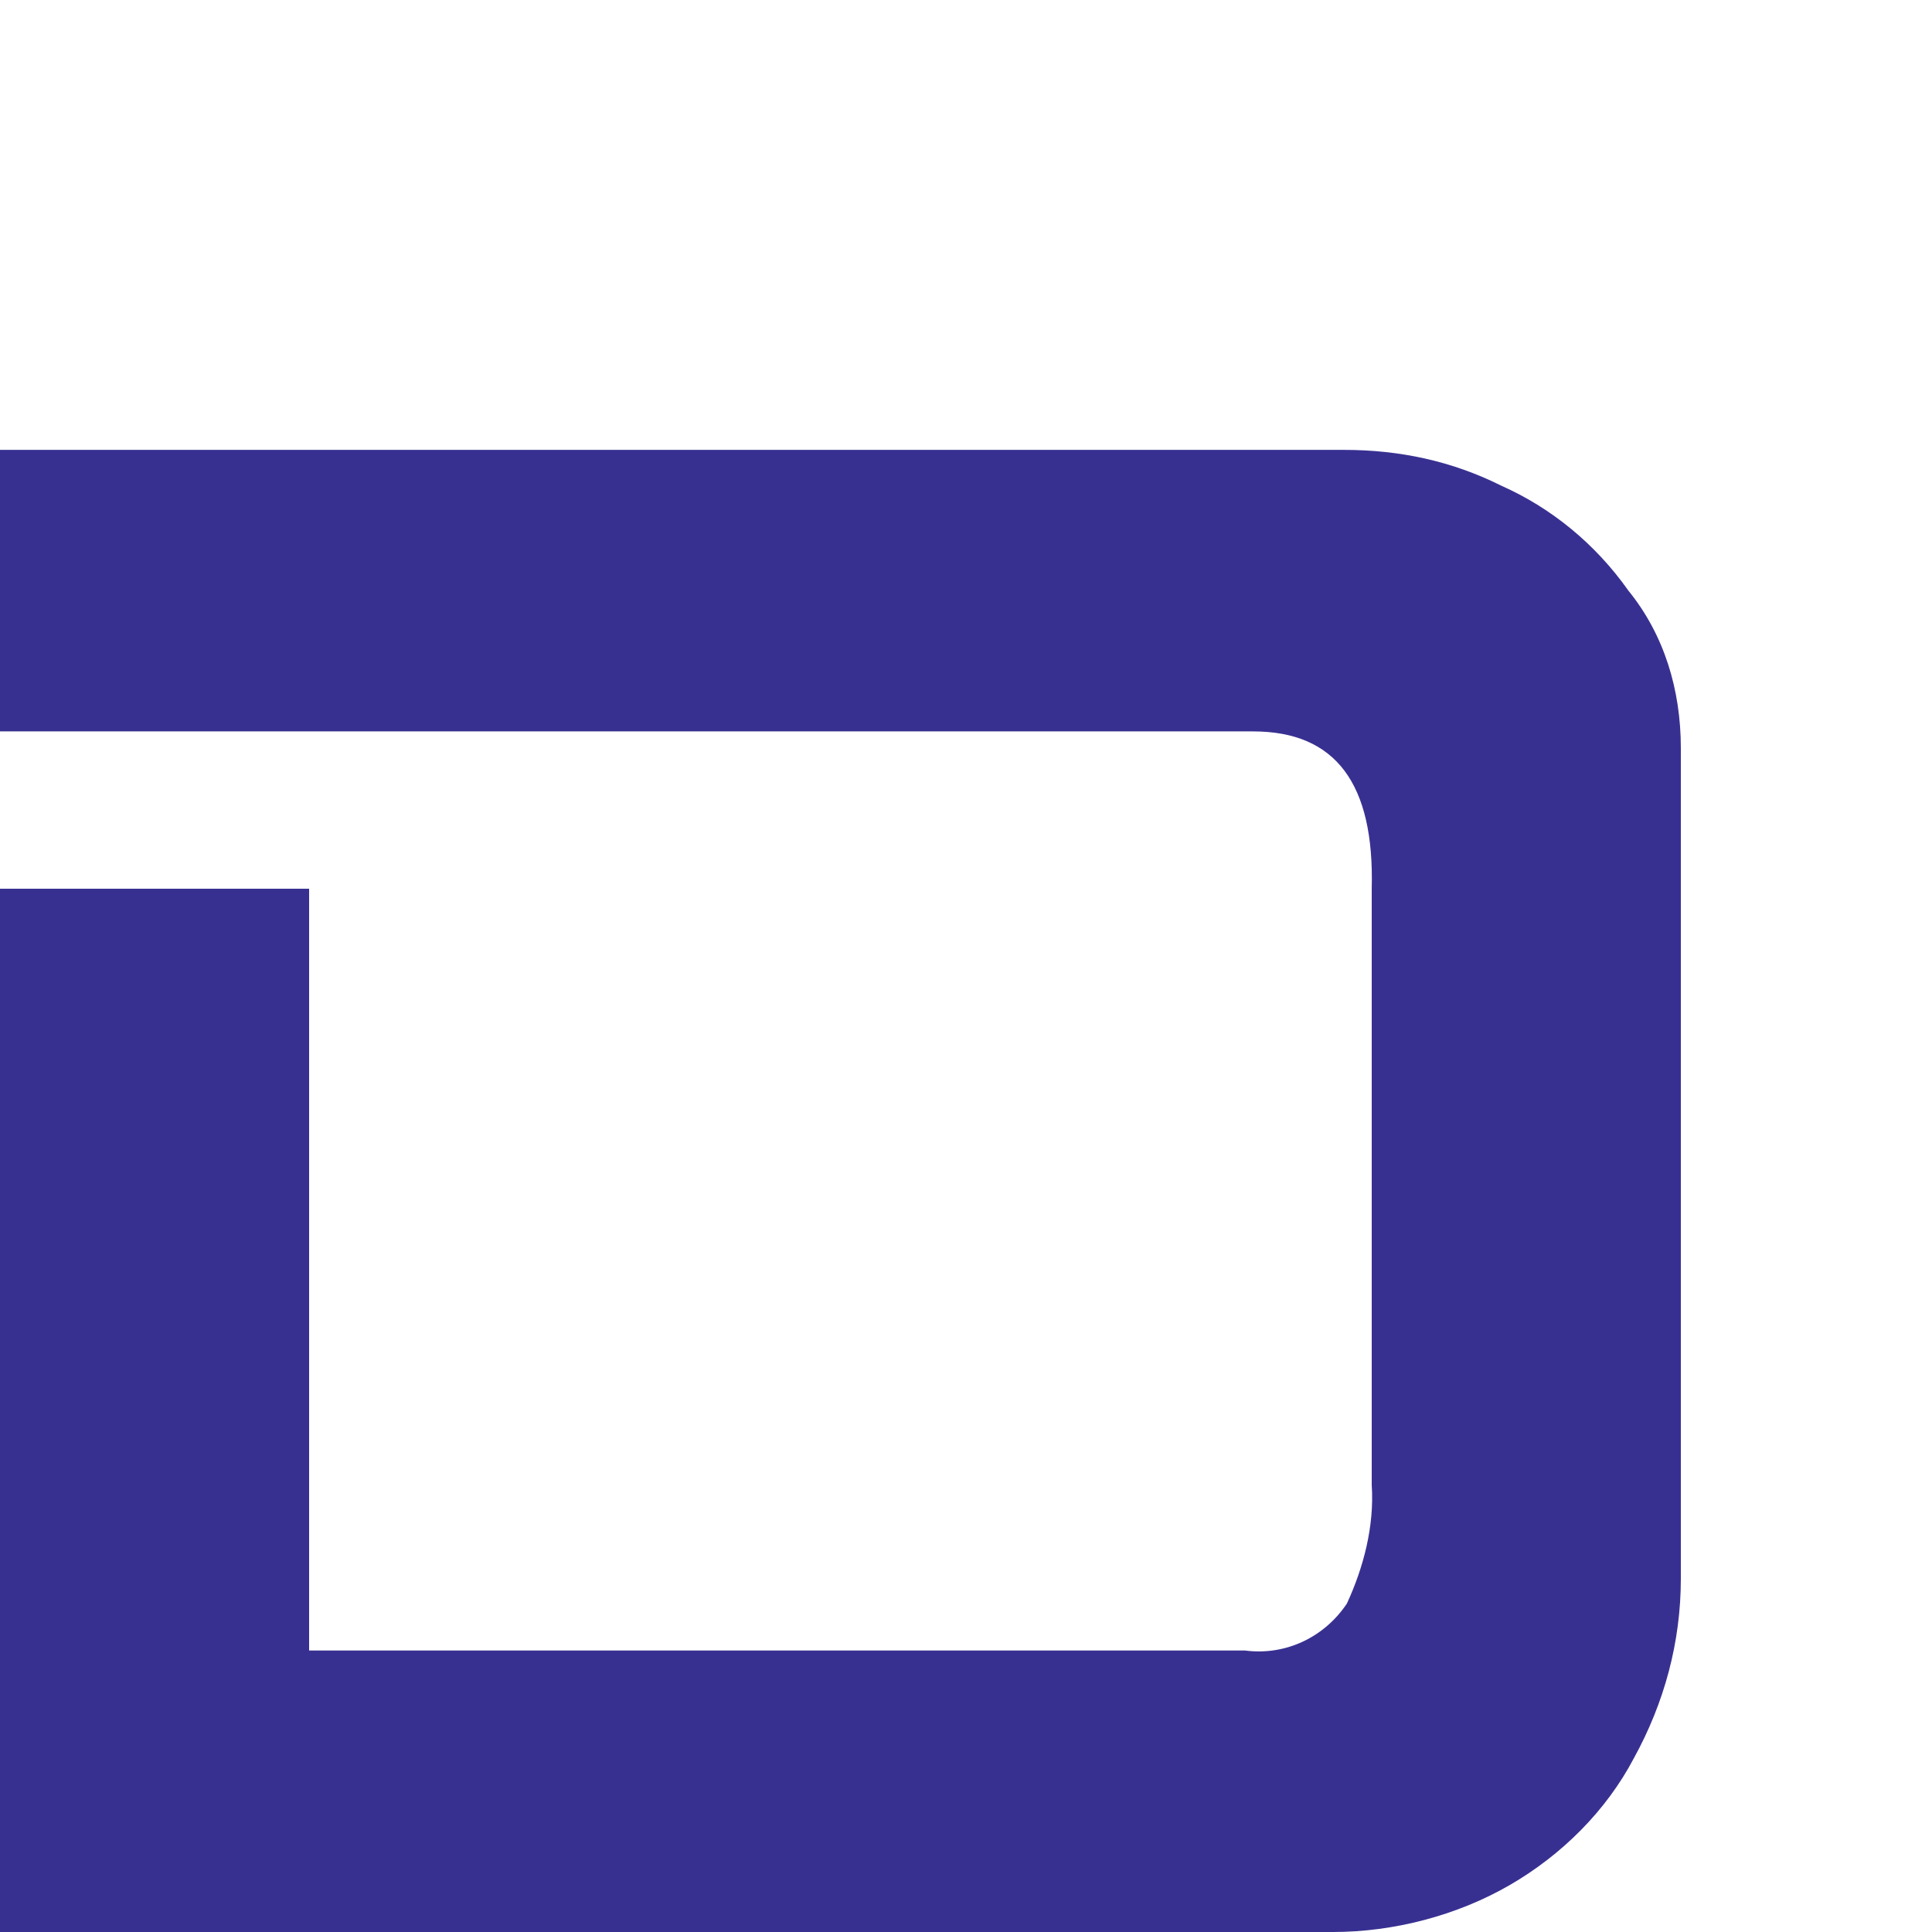 <?xml version="1.0" encoding="utf-8"?>
<!-- Generator: Adobe Illustrator 26.0.1, SVG Export Plug-In . SVG Version: 6.00 Build 0)  -->
<svg version="1.1" id="Layer_1" xmlns="http://www.w3.org/2000/svg" xmlns:xlink="http://www.w3.org/1999/xlink" x="0px" y="0px"
	 viewBox="0 0 70 70" style="enable-background:new 0 0 70 70;" xml:space="preserve">
<style type="text/css">
	.st0{fill:#383091;}
</style>
<path class="st0" d="M0,32.2h11.2v27.6h33.9c1.5,0.2,2.9-0.5,3.7-1.7c0.6-1.3,1-2.8,0.9-4.3V32.2c0.1-3.8-1.3-5.7-4.3-5.7H0V16.3
	h48.7c2,0,3.9,0.4,5.7,1.3c1.8,0.8,3.4,2.1,4.6,3.8c1.3,1.6,1.9,3.6,1.9,5.7v30.1c0,2.3-0.6,4.5-1.7,6.5c-1,1.9-2.6,3.5-4.5,4.6
	c-1.9,1.1-4.2,1.7-6.4,1.7H0V32.2z"/>
</svg>
